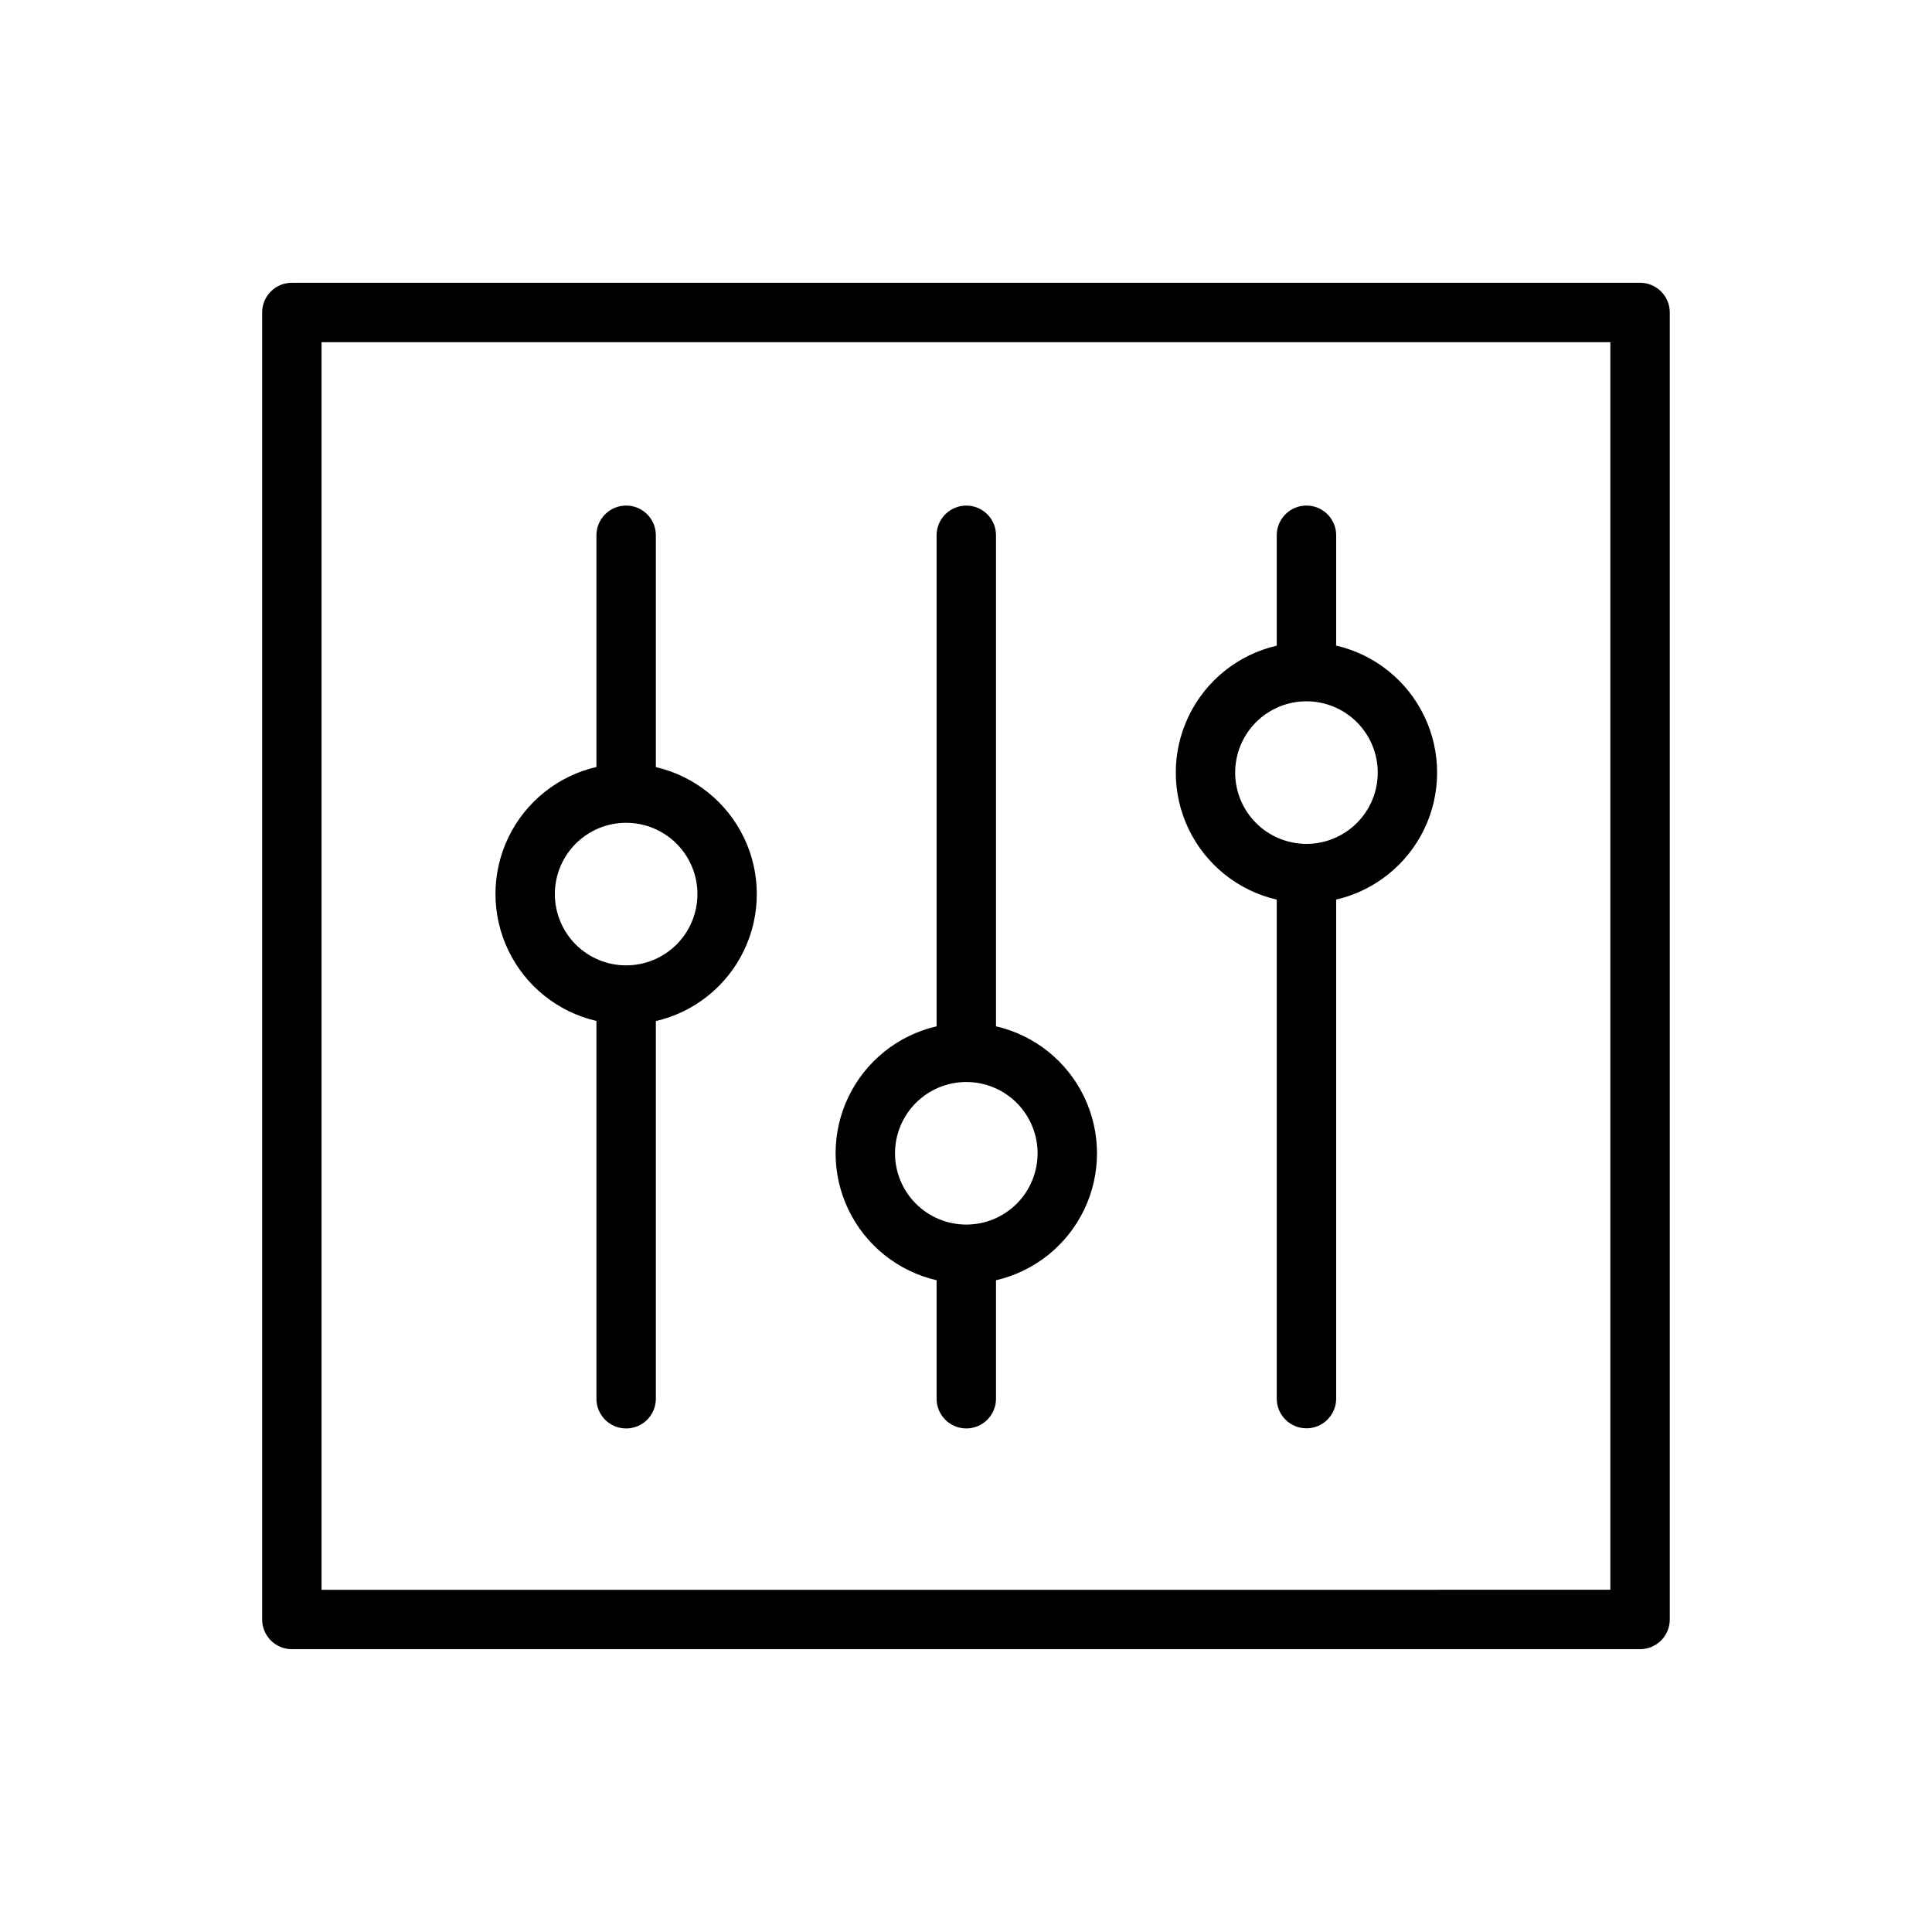 <?xml version="1.0" encoding="UTF-8"?>
<!-- Uploaded to: ICON Repo, www.svgrepo.com, Generator: ICON Repo Mixer Tools -->
<svg fill="#000000" width="800px" height="800px" version="1.1" viewBox="144 144 512 512" xmlns="http://www.w3.org/2000/svg">
 <path d="m392.21 483.28v31.402c0 4.348 3.523 7.871 7.871 7.871 4.348 0 7.871-3.523 7.871-7.871v-31.402c10.219-2.359 18.812-9.238 23.355-18.691 4.543-9.453 4.543-20.461 0-29.914-4.543-9.457-13.137-16.332-23.355-18.691v-130.12c0-4.348-3.523-7.875-7.871-7.875-4.348 0-7.871 3.527-7.871 7.875v130.12c-10.223 2.359-18.816 9.234-23.359 18.691-4.543 9.453-4.543 20.461 0 29.914 4.543 9.453 13.137 16.332 23.359 18.691zm7.871-52.539c5.012 0 9.816 1.992 13.359 5.535 3.543 3.543 5.531 8.348 5.531 13.359 0 5.008-1.988 9.816-5.531 13.359-3.543 3.543-8.348 5.531-13.359 5.531-5.012 0-9.816-1.988-13.359-5.531-3.543-3.543-5.535-8.352-5.535-13.359 0-5.012 1.992-9.816 5.535-13.359 3.543-3.543 8.348-5.535 13.359-5.535zm82.27-48.344v132.25c0 4.348 3.523 7.871 7.871 7.871 4.348 0 7.875-3.523 7.875-7.871v-132.25c10.215-2.367 18.805-9.246 23.348-18.699 4.539-9.453 4.539-20.457 0-29.91-4.543-9.453-13.133-16.332-23.348-18.699v-29.234c0-4.348-3.527-7.875-7.875-7.875-4.348 0-7.871 3.527-7.871 7.875v29.254-0.004c-10.219 2.367-18.809 9.246-23.348 18.699-4.543 9.453-4.543 20.457 0 29.91 4.539 9.453 13.129 16.332 23.348 18.699zm7.871-52.547v0.004c5.012 0 9.816 1.988 13.359 5.531 3.543 3.543 5.535 8.352 5.535 13.359 0 5.012-1.992 9.816-5.535 13.359-3.543 3.543-8.348 5.535-13.359 5.535-5.008 0-9.816-1.992-13.359-5.535-3.543-3.543-5.531-8.348-5.531-13.359 0-5.008 1.988-9.816 5.531-13.359 3.543-3.543 8.352-5.531 13.359-5.531zm-188.16 84.746v100.09c0 4.348 3.523 7.871 7.871 7.871s7.875-3.523 7.875-7.871v-100.09c10.215-2.367 18.805-9.242 23.348-18.699 4.539-9.453 4.539-20.457 0-29.91-4.543-9.453-13.133-16.332-23.348-18.695v-61.434c0-4.348-3.527-7.875-7.875-7.875s-7.871 3.527-7.871 7.875v61.402c-10.219 2.363-18.809 9.242-23.348 18.695-4.543 9.453-4.543 20.457 0 29.91 4.539 9.457 13.129 16.332 23.348 18.699zm7.871-52.547c5.012 0 9.816 1.992 13.359 5.535s5.535 8.348 5.535 13.359c0 5.008-1.992 9.816-5.535 13.359s-8.348 5.531-13.359 5.531c-5.008 0-9.816-1.988-13.359-5.531s-5.531-8.352-5.531-13.359c0-5.012 1.988-9.816 5.531-13.359s8.352-5.535 13.359-5.535zm268.7-143.11h-357.29c-4.348 0-7.871 3.523-7.871 7.871v346.37c0 2.086 0.828 4.09 2.305 5.566 1.477 1.477 3.477 2.305 5.566 2.305h357.29c2.09 0 4.09-0.828 5.566-2.305 1.477-1.477 2.309-3.481 2.309-5.566v-346.37c0-2.086-0.832-4.09-2.309-5.566-1.477-1.477-3.477-2.305-5.566-2.305zm-7.871 346.37-341.55 0.004v-330.62h341.55z"/>
</svg>